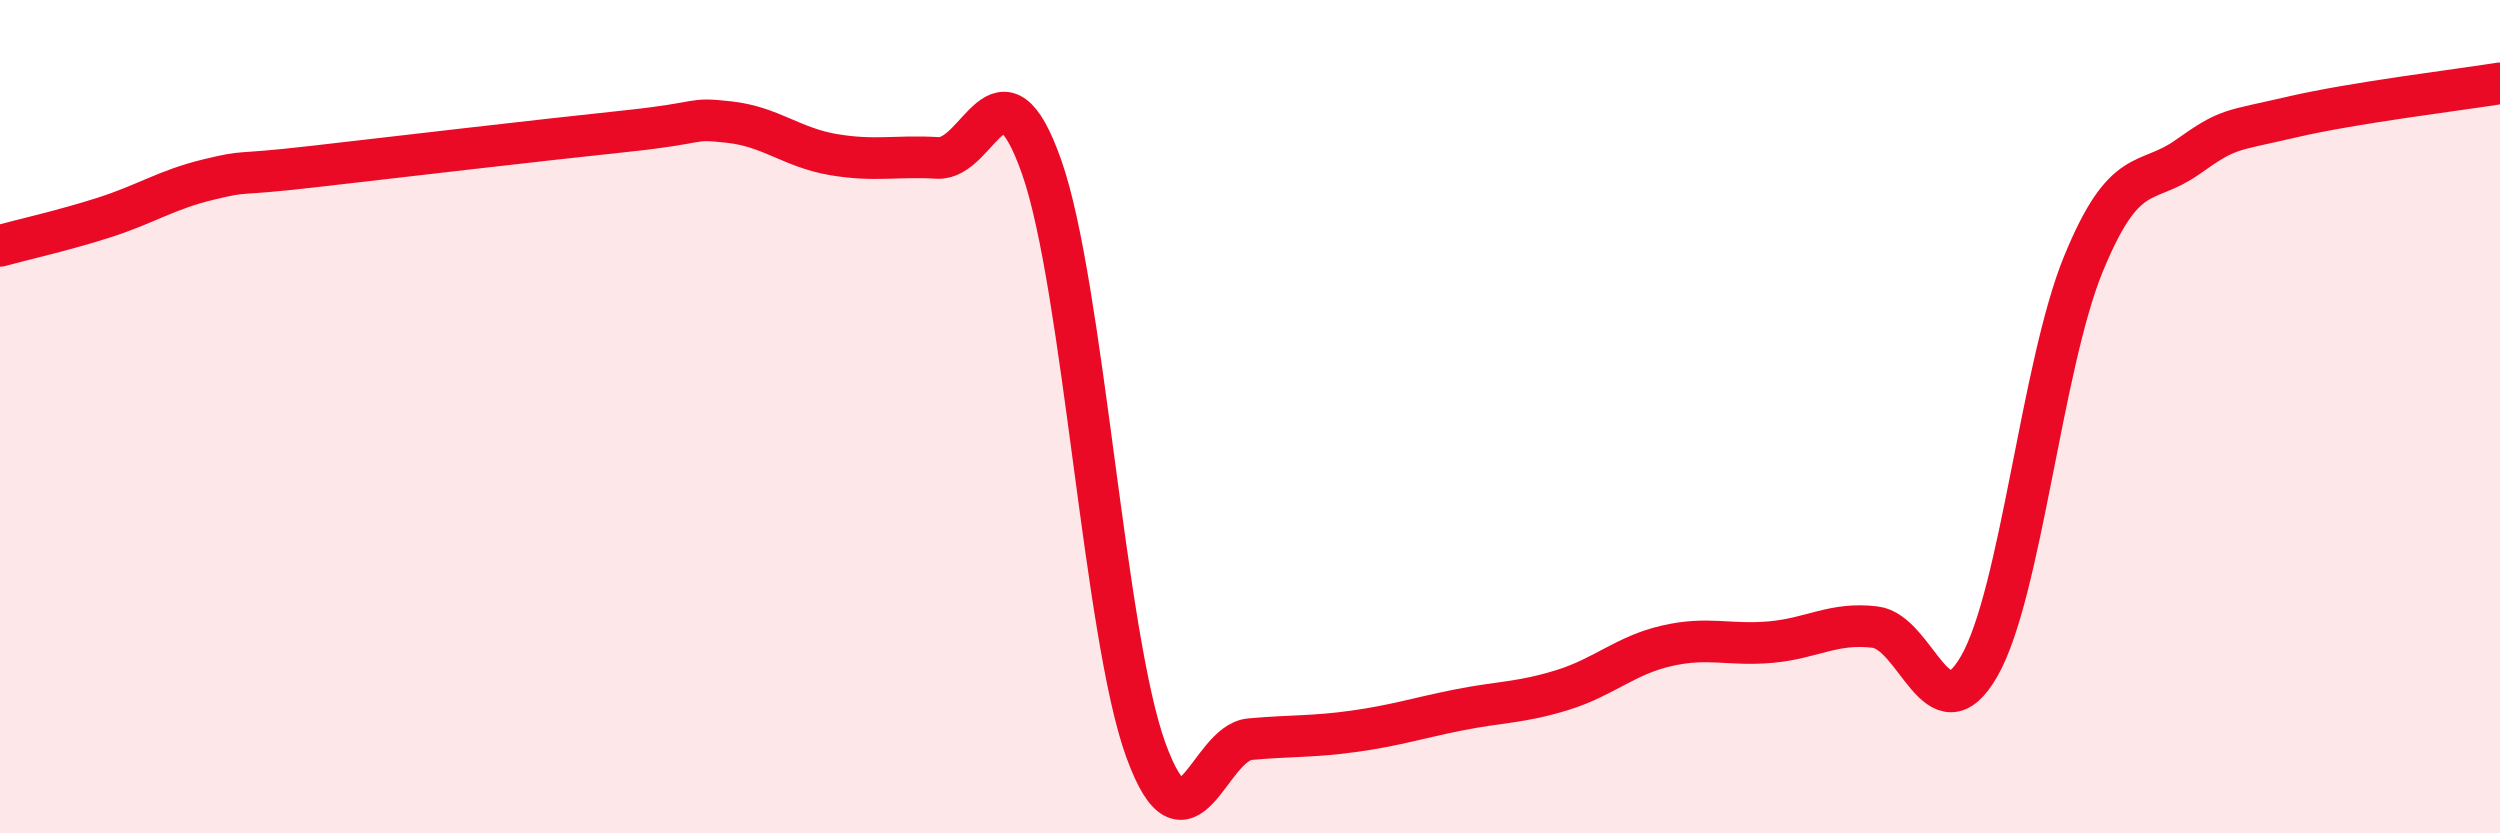 
    <svg width="60" height="20" viewBox="0 0 60 20" xmlns="http://www.w3.org/2000/svg">
      <path
        d="M 0,5.9 C 0.5,5.76 1.5,5.54 2.5,5.22 C 3.5,4.9 4,4.55 5,4.31 C 6,4.07 5.5,4.23 7.5,4 C 9.5,3.77 13,3.36 15,3.15 C 17,2.94 16.5,2.82 17.5,2.93 C 18.5,3.04 19,3.54 20,3.71 C 21,3.88 21.5,3.73 22.5,3.79 C 23.5,3.85 24,1.17 25,4.01 C 26,6.85 26.5,15.25 27.5,18 C 28.5,20.75 29,17.83 30,17.74 C 31,17.65 31.5,17.69 32.5,17.55 C 33.5,17.41 34,17.24 35,17.04 C 36,16.84 36.5,16.87 37.5,16.56 C 38.5,16.25 39,15.73 40,15.5 C 41,15.27 41.5,15.5 42.5,15.41 C 43.5,15.32 44,14.93 45,15.05 C 46,15.17 46.5,17.73 47.5,15.99 C 48.5,14.25 49,8.78 50,6.34 C 51,3.9 51.5,4.48 52.5,3.77 C 53.5,3.06 53.5,3.16 55,2.81 C 56.5,2.46 59,2.16 60,2L60 20L0 20Z"
        fill="#EB0A25"
        opacity="0.1"
        stroke-linecap="round"
        stroke-linejoin="round"
      />
      <path
        d="M 0,5.9 C 0.5,5.76 1.5,5.54 2.5,5.22 C 3.5,4.9 4,4.55 5,4.31 C 6,4.07 5.5,4.23 7.5,4 C 9.5,3.77 13,3.36 15,3.15 C 17,2.94 16.5,2.82 17.5,2.93 C 18.5,3.04 19,3.54 20,3.71 C 21,3.88 21.5,3.73 22.5,3.79 C 23.5,3.85 24,1.17 25,4.01 C 26,6.85 26.5,15.25 27.5,18 C 28.5,20.75 29,17.83 30,17.74 C 31,17.65 31.5,17.69 32.5,17.55 C 33.5,17.41 34,17.24 35,17.04 C 36,16.84 36.5,16.87 37.5,16.56 C 38.5,16.25 39,15.73 40,15.5 C 41,15.27 41.5,15.5 42.5,15.41 C 43.5,15.32 44,14.93 45,15.05 C 46,15.17 46.5,17.73 47.5,15.99 C 48.5,14.25 49,8.78 50,6.34 C 51,3.9 51.5,4.48 52.5,3.77 C 53.5,3.06 53.5,3.16 55,2.81 C 56.5,2.46 59,2.16 60,2"
        stroke="#EB0A25"
        stroke-width="1"
        fill="none"
        stroke-linecap="round"
        stroke-linejoin="round"
      />
    </svg>
  